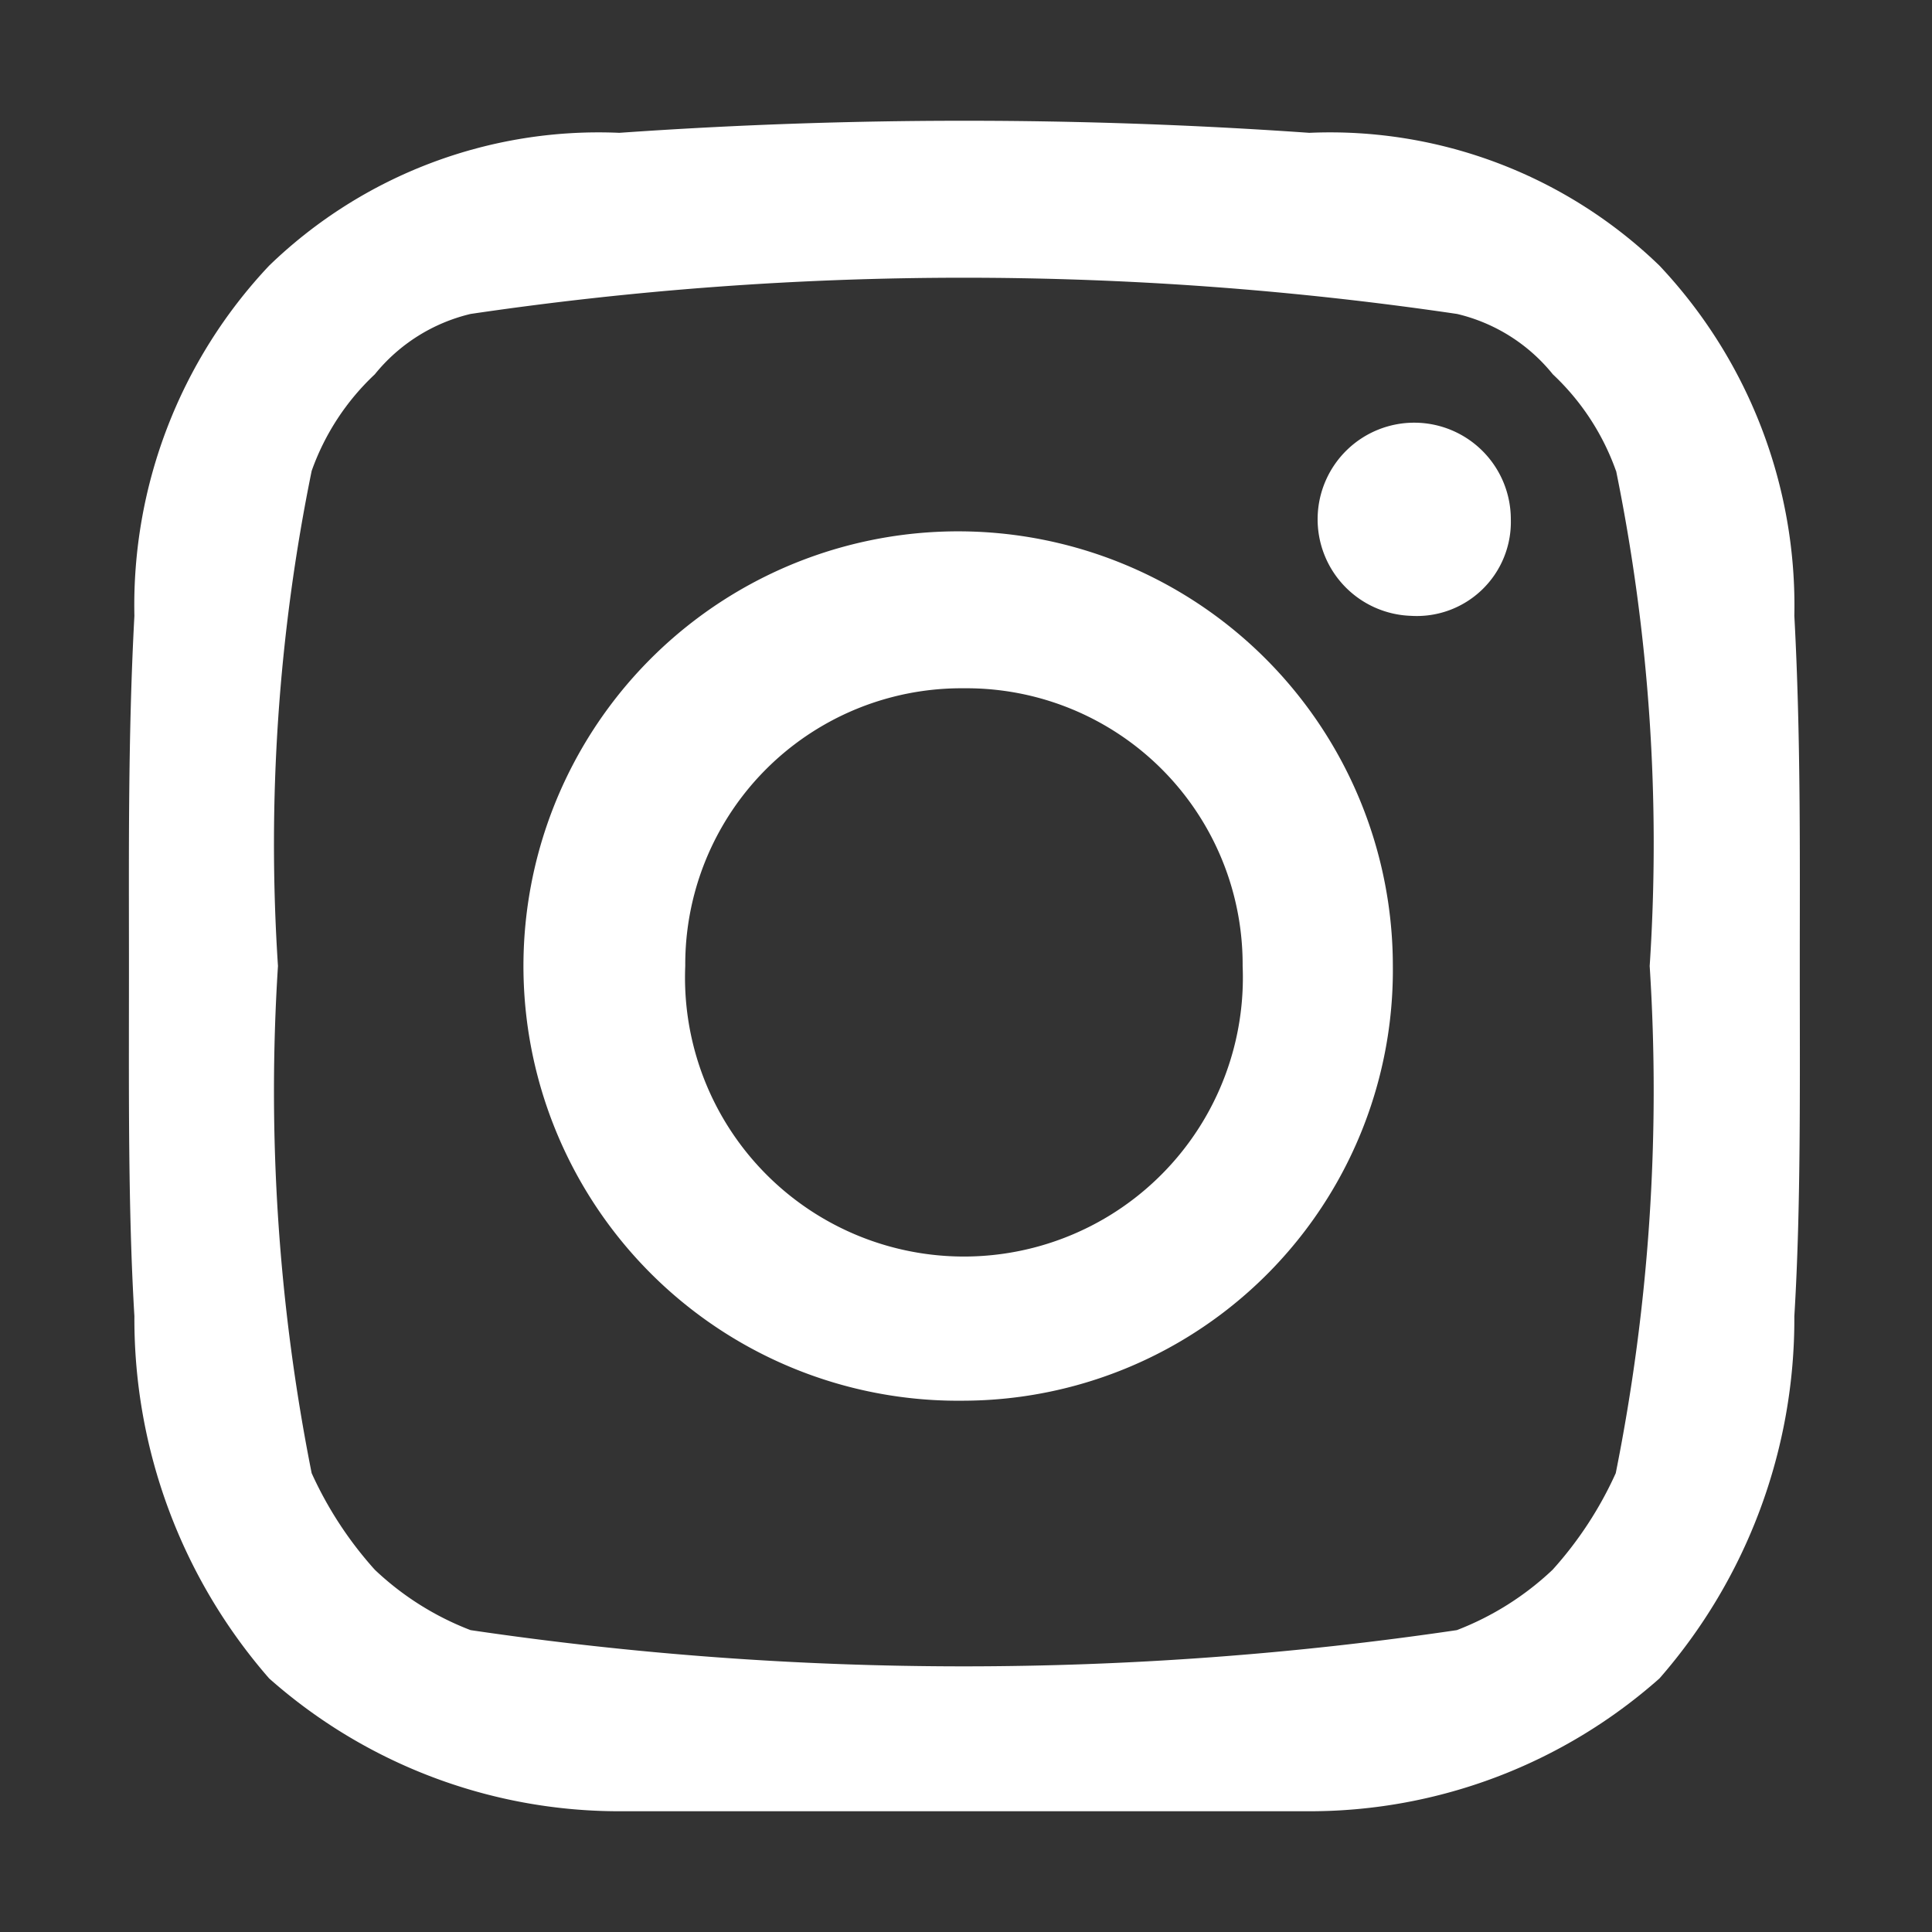 <svg xmlns="http://www.w3.org/2000/svg" width="16" height="16" viewBox="0 0 16 16">
  <rect x="0" y="0" width="16" height="16" fill="#333333" stroke="none"/>
  <defs>
    <style>
      .cls-1 {
        fill: #fff;
        fill-rule: evenodd;
      }
    </style>
  </defs>
  <path id="Instagram" class="cls-1" d="M220.376,10166.9a4.523,4.523,0,0,1-1.117,3,4.366,4.366,0,0,1-2.9,1.1h-5.714a4.372,4.372,0,0,1-2.9-1.1,4.528,4.528,0,0,1-1.116-3c-0.054-.9-0.045-1.9-0.045-2.9,0-.9-0.009-1.9.045-2.9a4.1,4.1,0,0,1,1.116-2.9,3.923,3.923,0,0,1,2.9-1.1,40.862,40.862,0,0,1,5.714,0,3.924,3.924,0,0,1,2.9,1.1,4.106,4.106,0,0,1,1.117,2.9c0.054,1,.045,2,0.045,2.9C220.421,10165,220.431,10166,220.376,10166.9Zm-1.477-7a2.023,2.023,0,0,0-.523-0.8,1.445,1.445,0,0,0-.793-0.5,27.962,27.962,0,0,0-8.17,0,1.452,1.452,0,0,0-.793.5,2.023,2.023,0,0,0-.523.8,15.448,15.448,0,0,0-.279,4.1,16.209,16.209,0,0,0,.279,4.2,3.12,3.12,0,0,0,.523.8,2.4,2.4,0,0,0,.793.5,27.948,27.948,0,0,0,8.168,0,2.415,2.415,0,0,0,.793-0.5,3.094,3.094,0,0,0,.523-0.8,16.122,16.122,0,0,0,.281-4.2A15.448,15.448,0,0,0,218.9,10159.9Zm-1.7,1.2a0.8,0.8,0,1,1,.829-0.8A0.779,0.779,0,0,1,217.2,10161.1Zm-3.7,6.5a3.6,3.6,0,1,1,3.552-3.6A3.566,3.566,0,0,1,213.5,10167.6Zm0-5.9a2.287,2.287,0,0,0-2.308,2.3,2.31,2.31,0,1,0,4.616,0A2.287,2.287,0,0,0,213.5,10161.7Z" transform="translate(-205.516 -10156)"/>
</svg>
